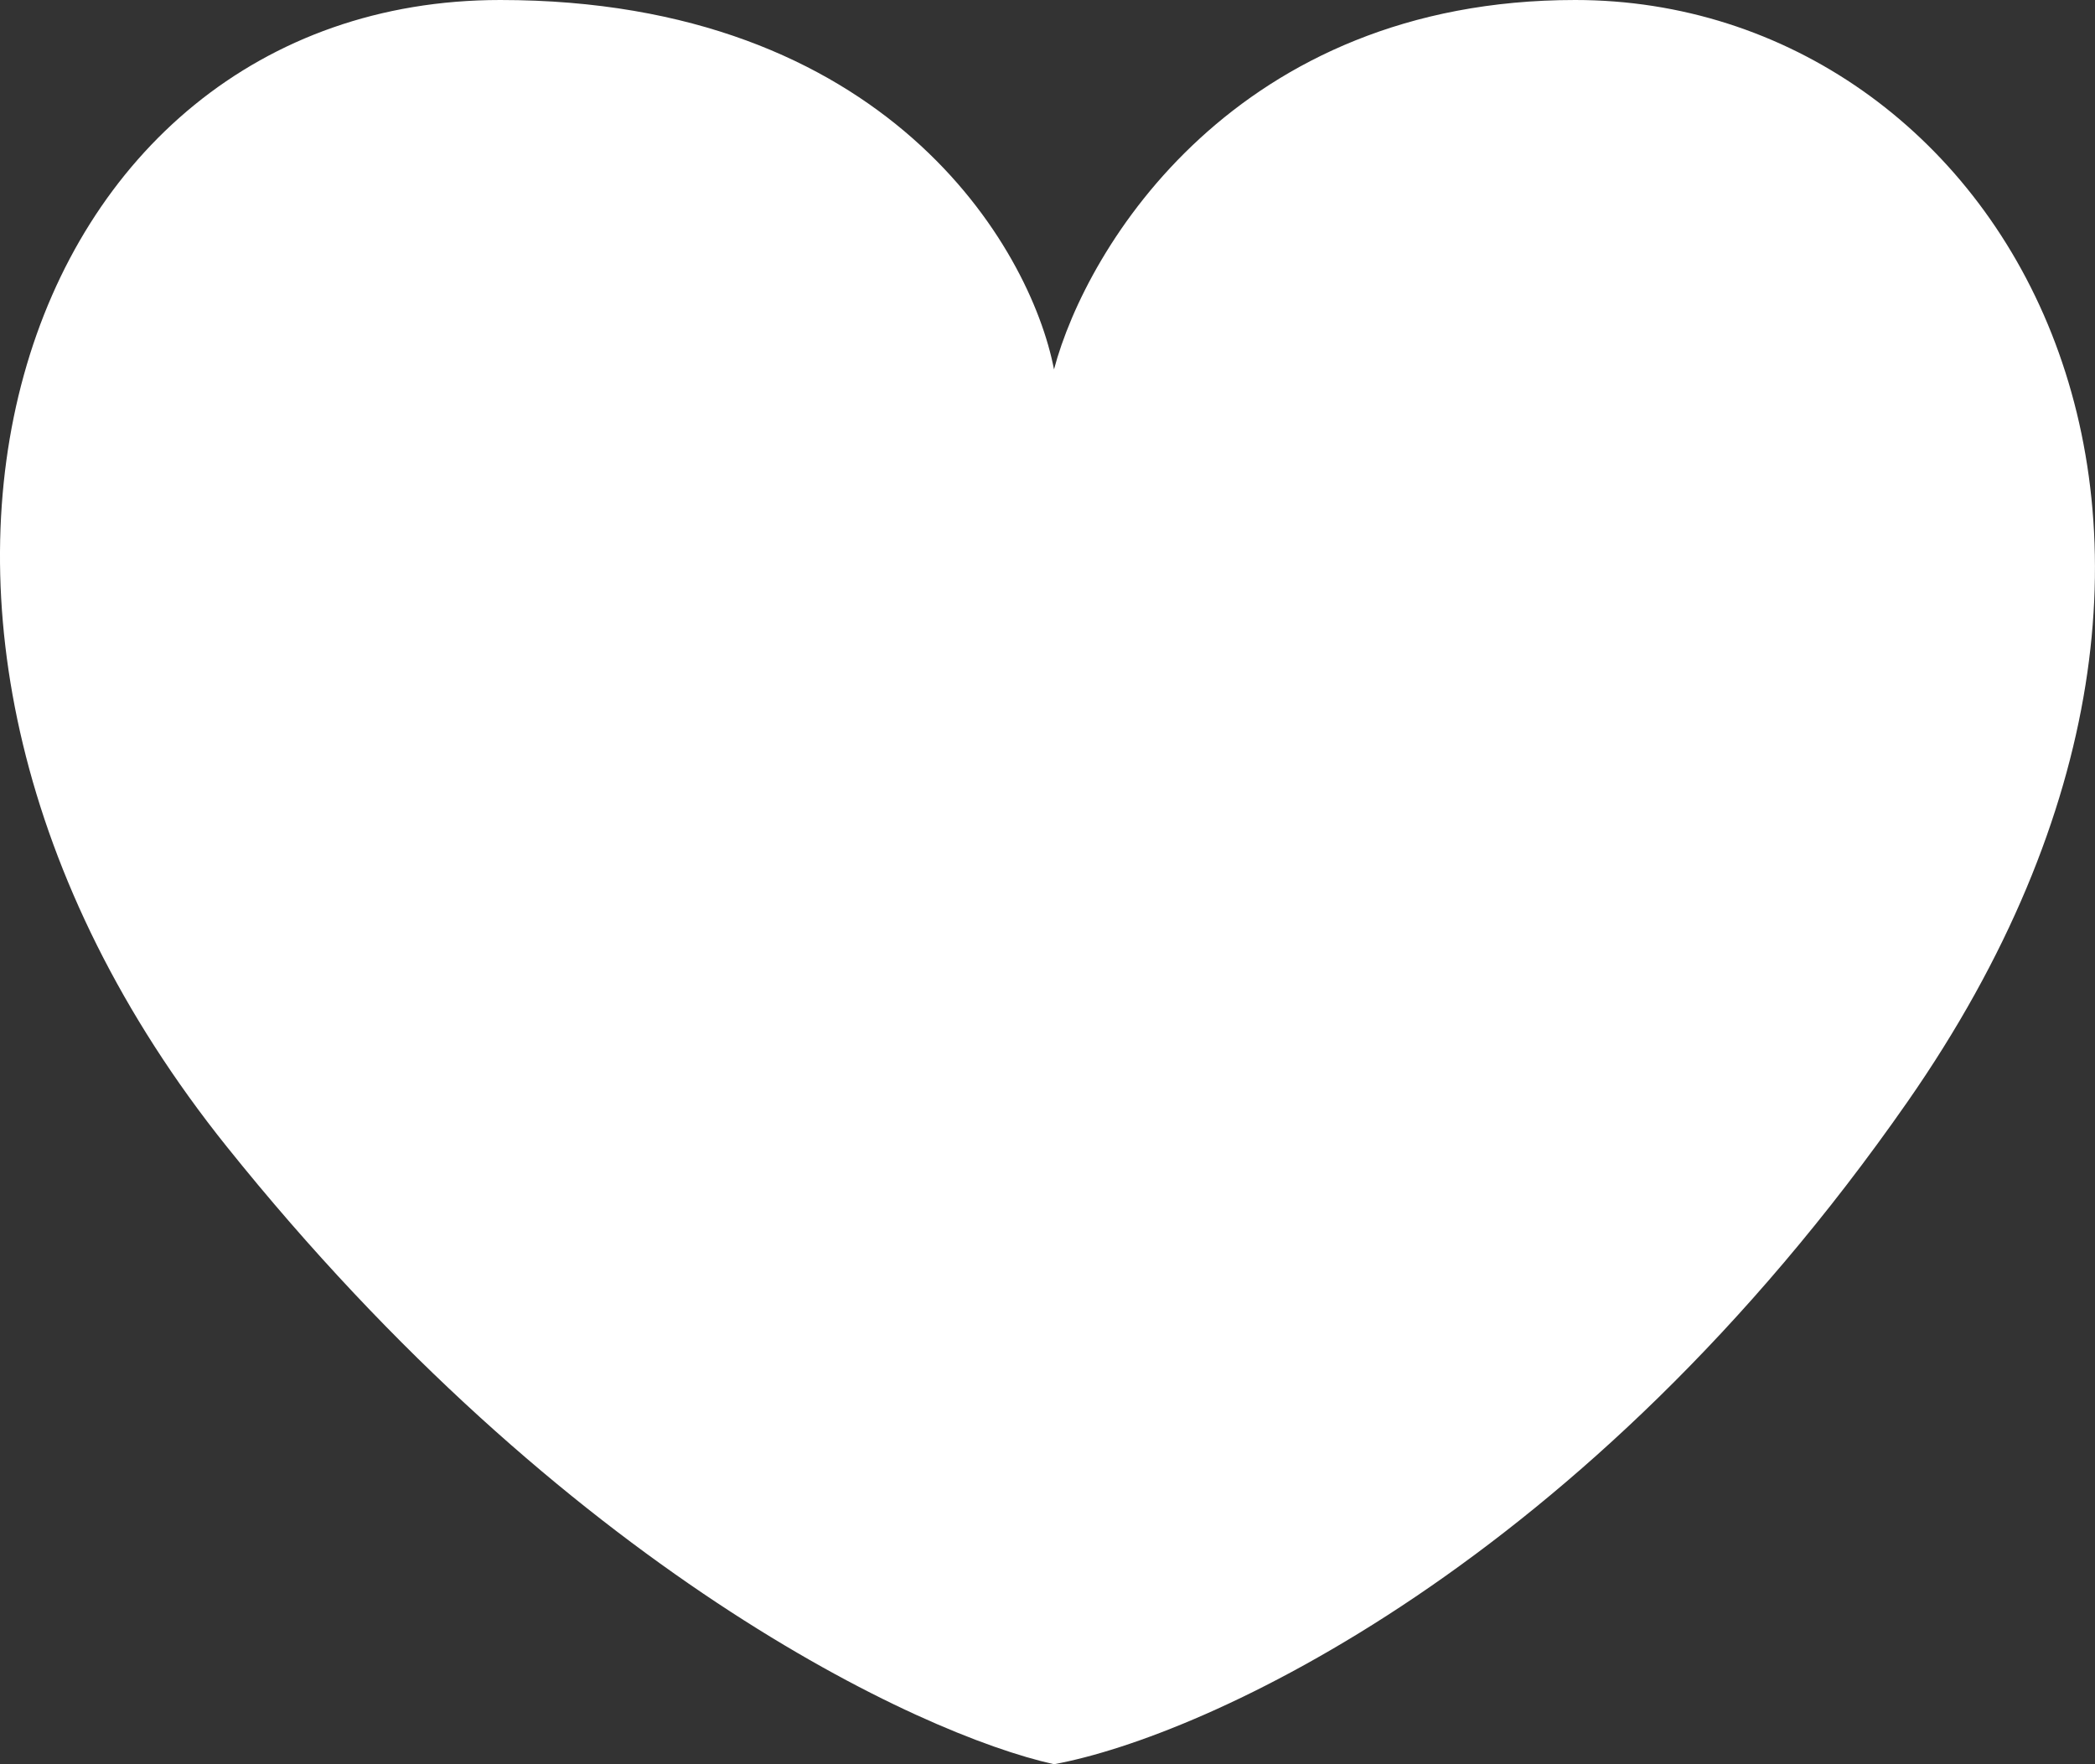 <svg width="19" height="16" viewBox="0 0 19 16" fill="none" xmlns="http://www.w3.org/2000/svg">
<rect x="0" y="0" width="19" height="16" fill="#333333" stroke="none"/>
<path d="M14.286 0C11.213 0 9.855 2.233 9.559 3.35C9.343 2.233 8.035 0 4.537 0C0.165 0 -1.785 5.603 2.055 10.397C5.128 14.232 8.338 15.73 9.559 16C10.918 15.75 14.369 14.198 17.299 9.993C20.962 4.736 18.126 0 14.286 0Z" fill="white"/>
</svg>
